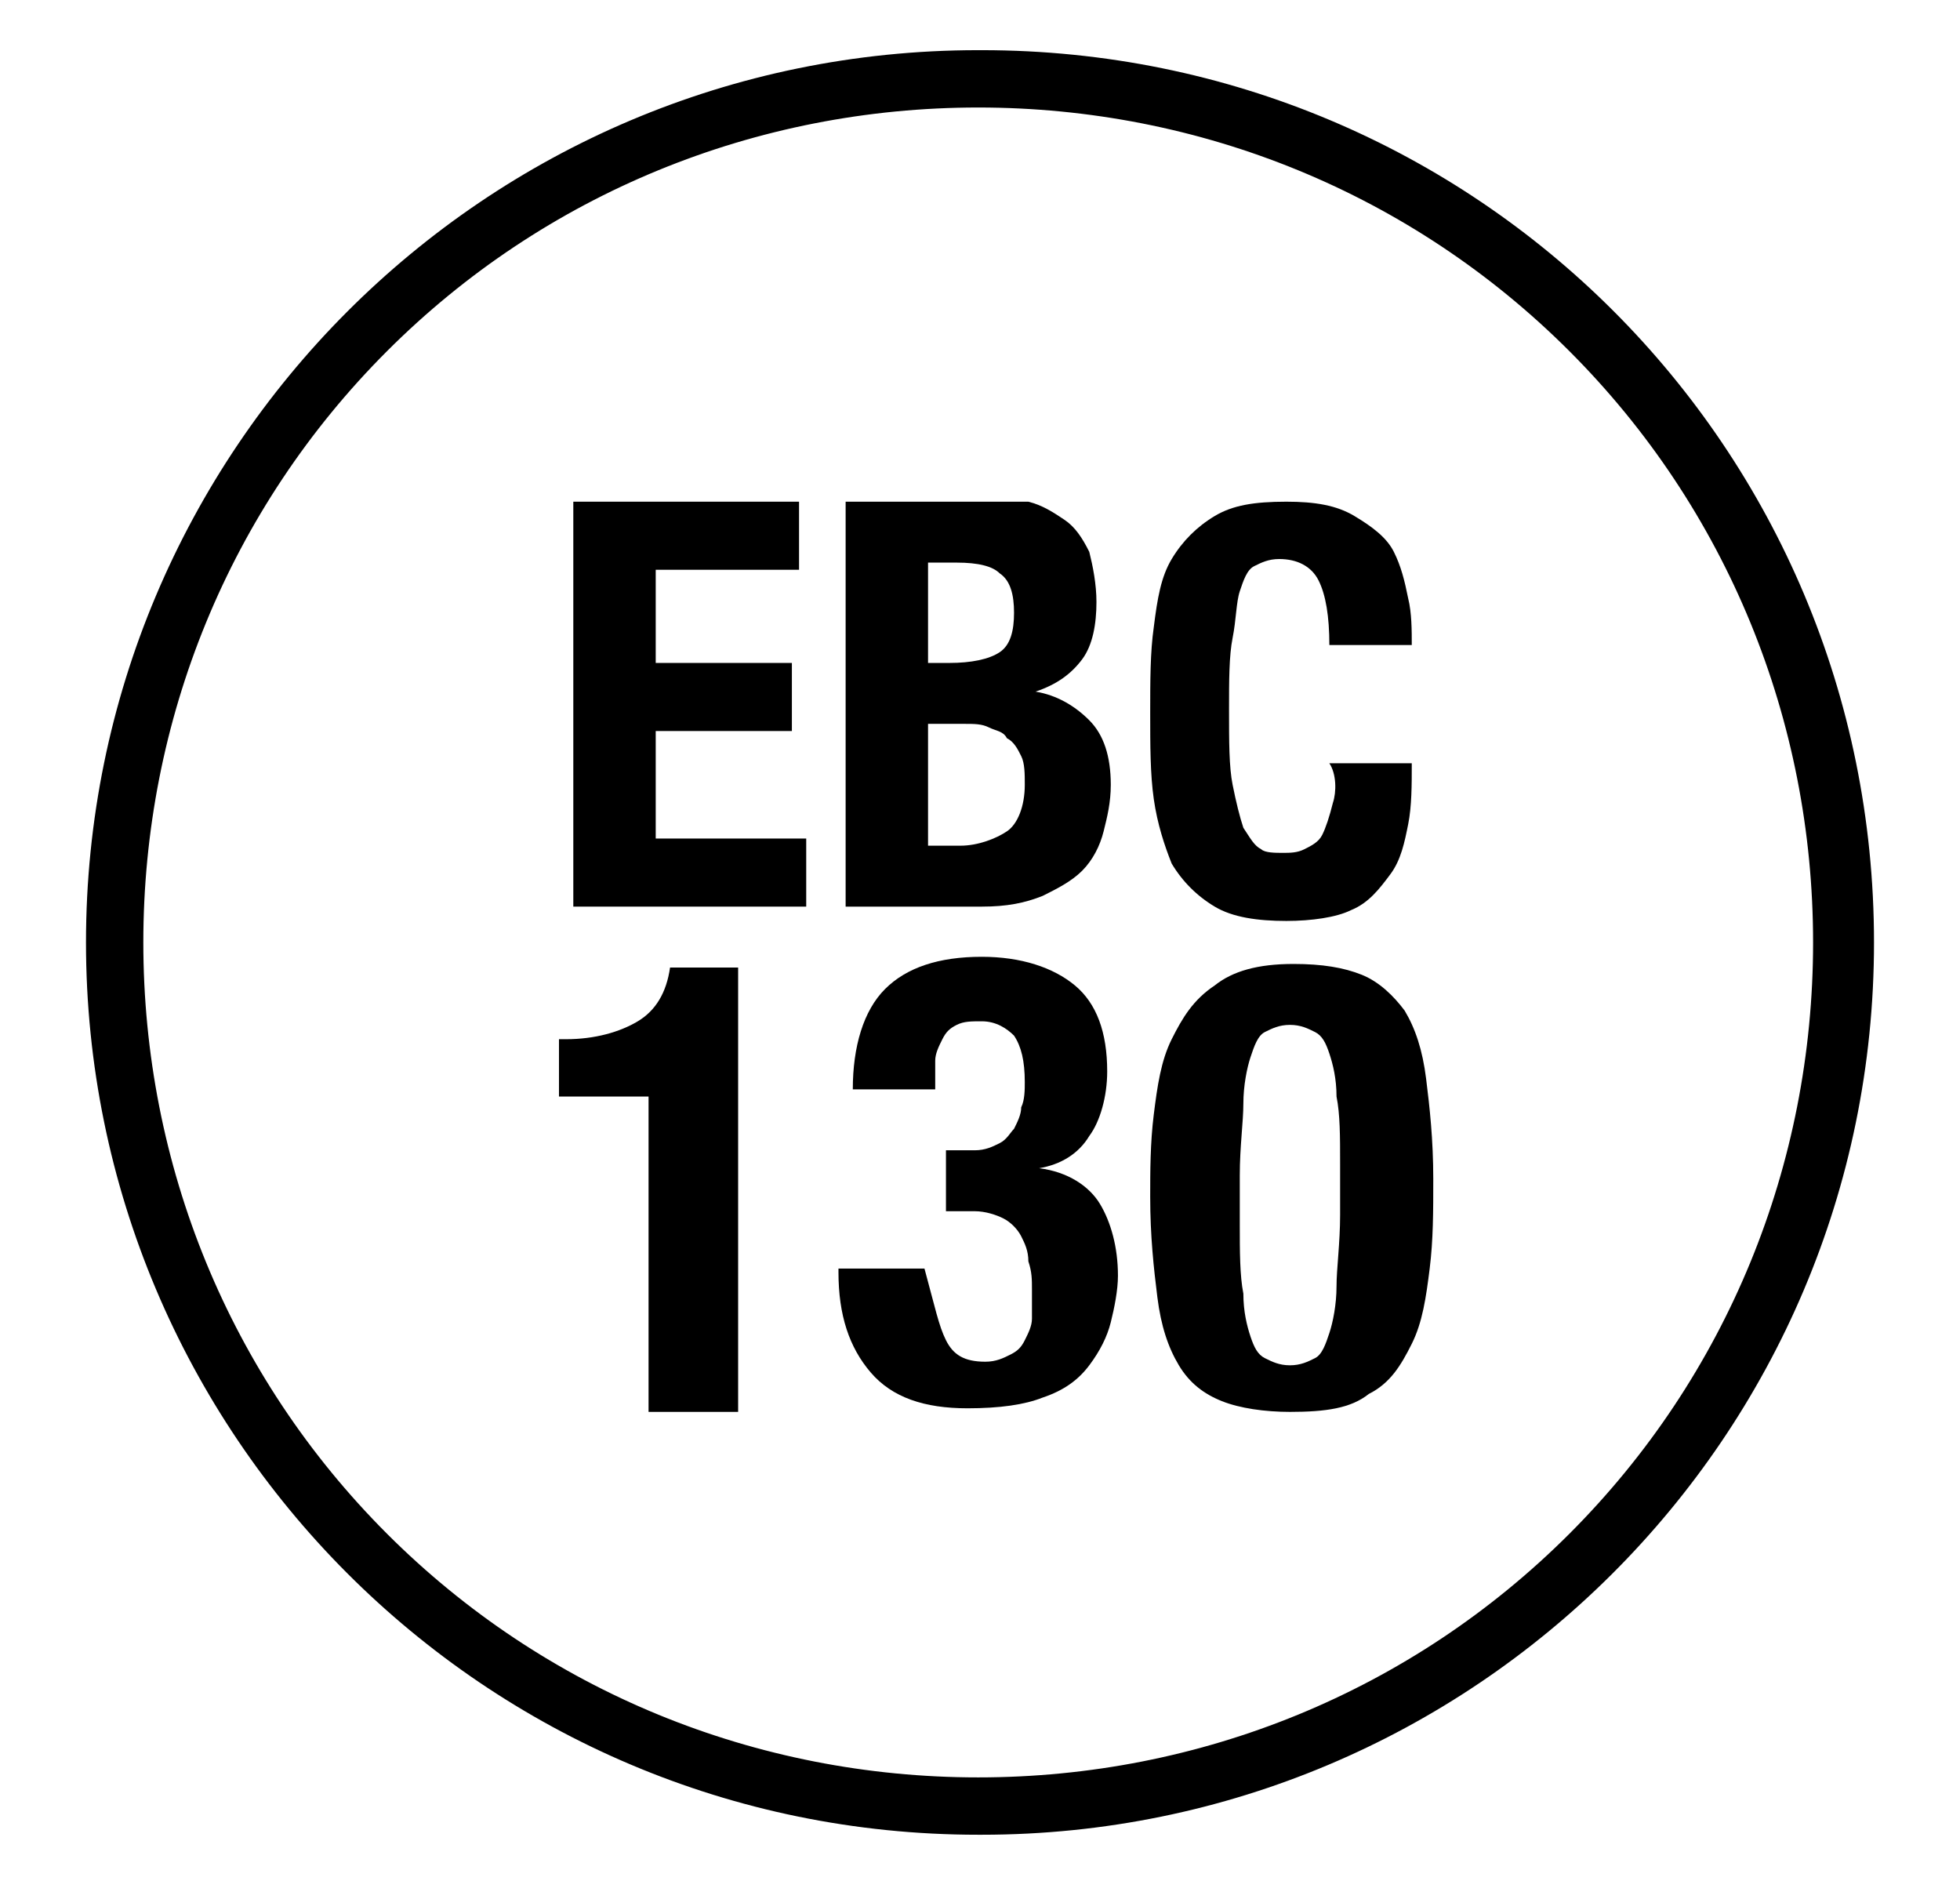 <?xml version="1.0" encoding="utf-8"?>
<!-- Generator: Adobe Illustrator 24.0.1, SVG Export Plug-In . SVG Version: 6.00 Build 0)  -->
<svg version="1.1" id="Laag_1" xmlns="http://www.w3.org/2000/svg" xmlns:xlink="http://www.w3.org/1999/xlink" x="0px" y="0px"
	 viewBox="0 0 54.7 53" style="enable-background:new 0 0 54.7 53;" xml:space="preserve">
<g fill="#000000">
	<g>
		<path d="M18.1,30.6h-2.5V29h0.2c0.8,0,1.5-0.2,2-0.5c0.5-0.3,0.8-0.8,0.9-1.5h1.9v12.4h-2.5V30.6z"/>
		<path d="M26.4,37.4c0.2,0.4,0.5,0.6,1.1,0.6c0.3,0,0.5-0.1,0.7-0.2c0.2-0.1,0.3-0.2,0.4-0.4c0.1-0.2,0.2-0.4,0.2-0.6
			c0-0.2,0-0.5,0-0.8c0-0.3,0-0.5-0.1-0.8c0-0.3-0.1-0.5-0.2-0.7c-0.1-0.2-0.3-0.4-0.5-0.5c-0.2-0.1-0.5-0.2-0.8-0.2h-0.8v-1.7h0.8
			c0.3,0,0.5-0.1,0.7-0.2c0.2-0.1,0.3-0.3,0.4-0.4c0.1-0.2,0.2-0.4,0.2-0.6c0.1-0.2,0.1-0.5,0.1-0.7c0-0.6-0.1-1-0.3-1.3
			c-0.2-0.2-0.5-0.4-0.9-0.4c-0.3,0-0.5,0-0.7,0.1c-0.2,0.1-0.3,0.2-0.4,0.4c-0.1,0.2-0.2,0.4-0.2,0.6s0,0.5,0,0.8h-2.3
			c0-1.2,0.3-2.2,0.9-2.8c0.6-0.6,1.5-0.9,2.7-0.9c1.1,0,2,0.3,2.6,0.8c0.6,0.5,0.9,1.3,0.9,2.4c0,0.7-0.2,1.4-0.5,1.8
			c-0.3,0.5-0.8,0.8-1.4,0.9v0c0.8,0.1,1.4,0.5,1.7,1c0.3,0.5,0.5,1.2,0.5,2c0,0.4-0.1,0.9-0.2,1.3c-0.1,0.4-0.3,0.8-0.6,1.2
			c-0.3,0.4-0.7,0.7-1.3,0.9c-0.5,0.2-1.2,0.3-2.1,0.3c-1.2,0-2.1-0.3-2.7-1c-0.6-0.7-0.9-1.6-0.9-2.8v-0.1h2.4
			C26.1,36.5,26.2,37,26.4,37.4z"/>
		<path d="M32.2,31.1c0.1-0.8,0.2-1.5,0.5-2.1s0.6-1.1,1.2-1.5c0.5-0.4,1.2-0.6,2.2-0.6c0.8,0,1.4,0.1,1.9,0.3s0.9,0.6,1.2,1
			c0.3,0.5,0.5,1.1,0.6,1.9c0.1,0.8,0.2,1.7,0.2,2.8c0,0.9,0,1.7-0.1,2.5c-0.1,0.8-0.2,1.5-0.5,2.1s-0.6,1.1-1.2,1.4
			c-0.5,0.4-1.2,0.5-2.2,0.5c-0.7,0-1.4-0.1-1.9-0.3c-0.5-0.2-0.9-0.5-1.2-1c-0.3-0.5-0.5-1.1-0.6-1.9c-0.1-0.8-0.2-1.7-0.2-2.8
			C32.1,32.7,32.1,31.9,32.2,31.1z M34.7,36.1c0,0.5,0.1,0.9,0.2,1.2c0.1,0.3,0.2,0.5,0.4,0.6c0.2,0.1,0.4,0.2,0.7,0.2
			c0.3,0,0.5-0.1,0.7-0.2c0.2-0.1,0.3-0.4,0.4-0.7c0.1-0.3,0.2-0.8,0.2-1.3c0-0.5,0.1-1.2,0.1-2v-1.4c0-0.8,0-1.4-0.1-1.9
			c0-0.5-0.1-0.9-0.2-1.2c-0.1-0.3-0.2-0.5-0.4-0.6c-0.2-0.1-0.4-0.2-0.7-0.2c-0.3,0-0.5,0.1-0.7,0.2c-0.2,0.1-0.3,0.4-0.4,0.7
			c-0.1,0.3-0.2,0.8-0.2,1.3c0,0.5-0.1,1.2-0.1,2v1.4C34.6,34.9,34.6,35.6,34.7,36.1z"/>
	</g>
	<g>
		<path d="M27.4,1.4c0,0-0.1,0-0.1,0c0,0,0,0,0,0C13.5,1.4,2.4,12.6,2.4,26.3s11.1,24.9,24.9,24.9c0,0,0.1,0,0.1,0c0,0,0,0,0,0
			c13.7,0,24.9-11.1,24.9-24.9S41.2,1.4,27.4,1.4z M50.6,26.3c0,6.2-2.4,12.1-6.8,16.5c-4.4,4.4-10.3,6.8-16.5,6.8
			c-6.2,0-12.1-2.4-16.5-6.8C6.4,38.4,4,32.5,4,26.3s2.4-12.1,6.8-16.5C15.2,5.4,21.1,3,27.3,3c6.2,0,12.1,2.4,16.5,6.8
			C48.2,14.2,50.6,20.1,50.6,26.3z"/>
		<polygon points="18.3,20.4 22.1,20.4 22.1,18.5 18.3,18.5 18.3,15.9 22.3,15.9 22.3,14 16,14 16,25.3 22.5,25.3 22.5,23.4 
			18.3,23.4 		"/>
		<path d="M28.9,19.3L28.9,19.3c0.6-0.2,1-0.5,1.3-0.9c0.3-0.4,0.4-1,0.4-1.6c0-0.5-0.1-1-0.2-1.4c-0.2-0.4-0.4-0.7-0.7-0.9
			c-0.3-0.2-0.6-0.4-1-0.5C28.3,14,27.9,14,27.4,14h-3.8v11.3h3.8c0.7,0,1.2-0.1,1.7-0.3c0.4-0.2,0.8-0.4,1.1-0.7
			c0.3-0.3,0.5-0.7,0.6-1.1c0.1-0.4,0.2-0.8,0.2-1.3c0-0.8-0.2-1.4-0.6-1.8C30,19.7,29.5,19.4,28.9,19.3z M25.9,15.7h0.8
			c0.6,0,1,0.1,1.2,0.3c0.3,0.2,0.4,0.6,0.4,1.1c0,0.5-0.1,0.9-0.4,1.1c-0.3,0.2-0.8,0.3-1.4,0.3h-0.6V15.7z M28.1,23.2
			c-0.3,0.2-0.8,0.4-1.3,0.4h-0.9v-3.4h1c0.3,0,0.5,0,0.7,0.1c0.2,0.1,0.4,0.1,0.5,0.3c0.2,0.1,0.3,0.3,0.4,0.5
			c0.1,0.2,0.1,0.5,0.1,0.8C28.6,22.5,28.4,23,28.1,23.2z"/>
		<path d="M37.2,22.4c-0.1,0.4-0.2,0.7-0.3,0.9c-0.1,0.2-0.3,0.3-0.5,0.4c-0.2,0.1-0.4,0.1-0.6,0.1c-0.2,0-0.5,0-0.6-0.1
			c-0.2-0.1-0.3-0.3-0.5-0.6c-0.1-0.3-0.2-0.7-0.3-1.2c-0.1-0.5-0.1-1.2-0.1-2.1c0-0.8,0-1.5,0.1-2s0.1-1,0.2-1.3
			c0.1-0.3,0.2-0.6,0.4-0.7s0.4-0.2,0.7-0.2c0.5,0,0.9,0.2,1.1,0.6c0.2,0.4,0.3,1,0.3,1.8h2.3c0-0.4,0-0.9-0.1-1.3
			c-0.1-0.5-0.2-0.9-0.4-1.3c-0.2-0.4-0.6-0.7-1.1-1c-0.5-0.3-1.1-0.4-1.9-0.4c-0.9,0-1.5,0.1-2,0.4c-0.5,0.3-0.9,0.7-1.2,1.2
			c-0.3,0.5-0.4,1.1-0.5,1.9c-0.1,0.7-0.1,1.5-0.1,2.4c0,0.9,0,1.7,0.1,2.4c0.1,0.7,0.3,1.3,0.5,1.8c0.3,0.5,0.7,0.9,1.2,1.2
			c0.5,0.3,1.2,0.4,2,0.4c0.7,0,1.4-0.1,1.8-0.3c0.5-0.2,0.8-0.6,1.1-1c0.3-0.4,0.4-0.9,0.5-1.4c0.1-0.5,0.1-1.1,0.1-1.7h-2.3
			C37.3,21.6,37.3,22.1,37.2,22.4z"/>
	</g>
</g>
</svg>
